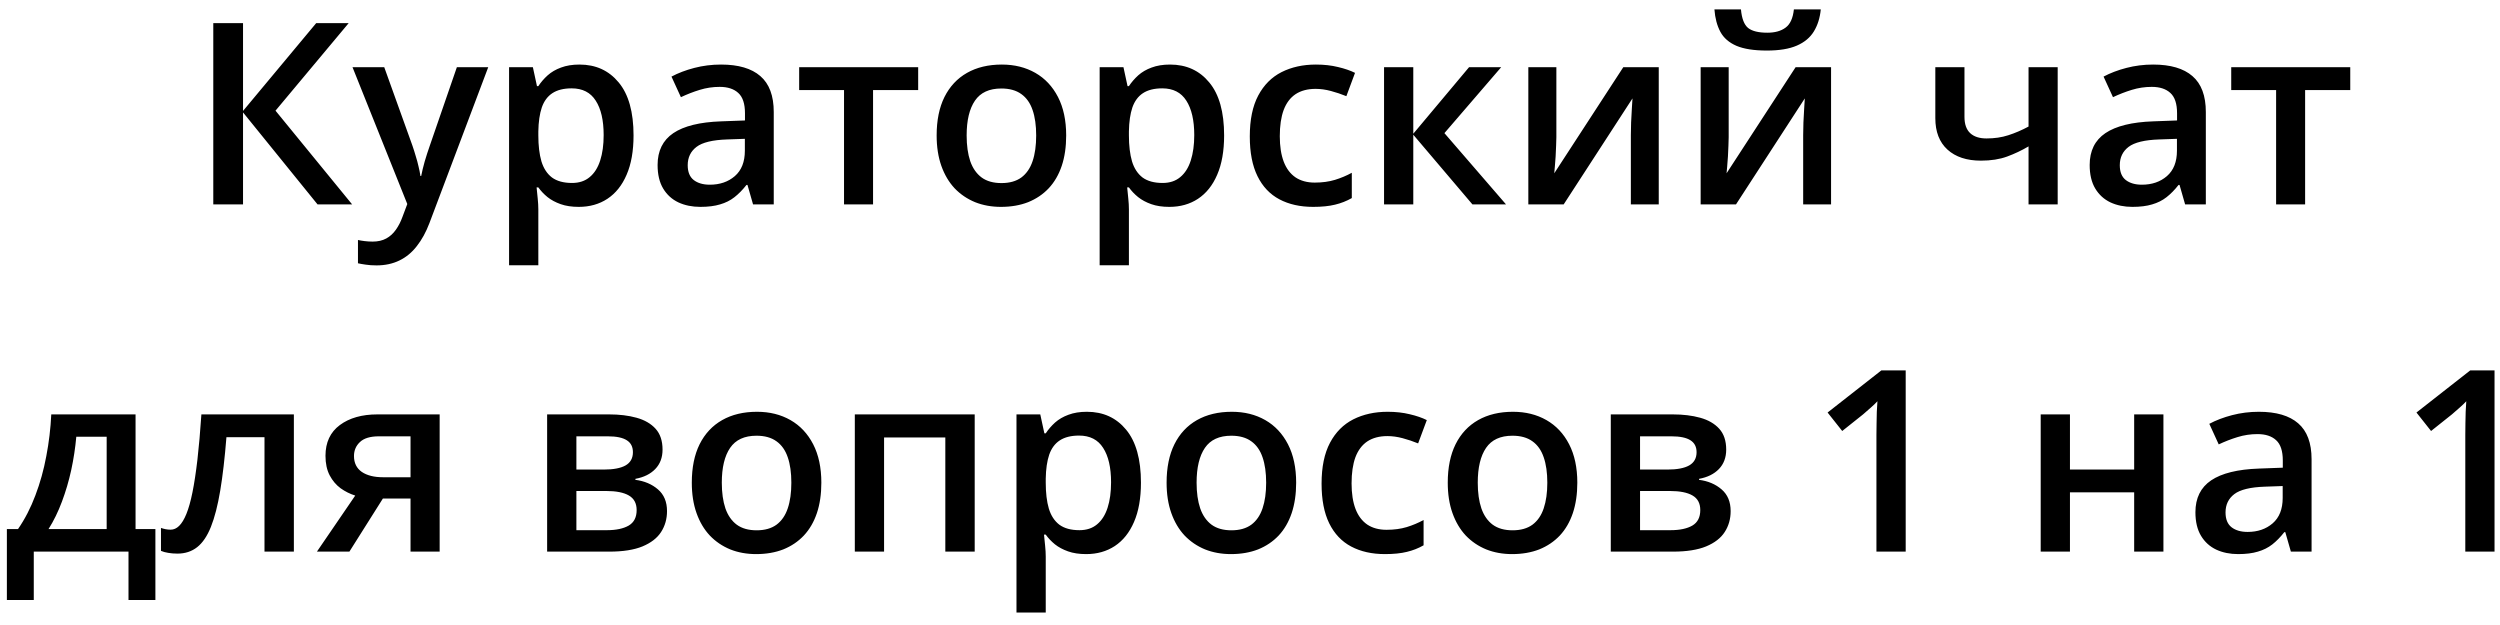 <?xml version="1.0" encoding="UTF-8"?> <svg xmlns="http://www.w3.org/2000/svg" width="108" height="27" viewBox="0 0 108 27" fill="none"><path d="M15.212 8.83H13.718L10.499 4.856V8.83H9.214V1H10.499V4.792L13.659 1H15.062L11.902 4.781L15.212 8.83ZM15.228 2.902H16.599L17.815 6.286C17.868 6.44 17.917 6.592 17.959 6.741C18.006 6.888 18.045 7.032 18.077 7.175C18.113 7.318 18.142 7.461 18.163 7.604H18.195C18.231 7.418 18.281 7.211 18.345 6.982C18.413 6.75 18.488 6.518 18.57 6.286L19.737 2.902H21.092L18.549 9.644C18.402 10.03 18.222 10.358 18.008 10.63C17.797 10.904 17.547 11.111 17.258 11.251C16.969 11.393 16.638 11.465 16.267 11.465C16.089 11.465 15.933 11.454 15.801 11.433C15.669 11.415 15.557 11.395 15.464 11.374V10.367C15.539 10.385 15.633 10.401 15.748 10.415C15.862 10.43 15.98 10.437 16.101 10.437C16.326 10.437 16.521 10.392 16.685 10.303C16.849 10.214 16.988 10.087 17.103 9.923C17.217 9.762 17.311 9.578 17.386 9.371L17.595 8.814L15.228 2.902ZM25.034 2.789C25.737 2.789 26.301 3.046 26.726 3.56C27.155 4.074 27.369 4.839 27.369 5.852C27.369 6.524 27.269 7.09 27.069 7.55C26.873 8.007 26.596 8.353 26.239 8.589C25.886 8.821 25.473 8.937 25.002 8.937C24.702 8.937 24.441 8.898 24.22 8.819C23.999 8.741 23.809 8.639 23.652 8.514C23.495 8.386 23.363 8.246 23.256 8.096H23.181C23.199 8.239 23.215 8.398 23.229 8.573C23.247 8.744 23.256 8.901 23.256 9.044V11.46H21.992V2.902H23.02L23.197 3.721H23.256C23.367 3.553 23.5 3.398 23.658 3.255C23.818 3.112 24.011 3 24.236 2.918C24.465 2.832 24.73 2.789 25.034 2.789ZM24.697 3.817C24.35 3.817 24.072 3.887 23.861 4.026C23.654 4.162 23.502 4.367 23.406 4.642C23.313 4.917 23.263 5.262 23.256 5.676V5.852C23.256 6.292 23.301 6.665 23.39 6.972C23.483 7.275 23.634 7.507 23.845 7.668C24.059 7.825 24.349 7.904 24.713 7.904C25.02 7.904 25.273 7.82 25.473 7.652C25.677 7.484 25.828 7.245 25.928 6.934C26.028 6.624 26.078 6.258 26.078 5.836C26.078 5.197 25.964 4.701 25.735 4.348C25.511 3.994 25.164 3.817 24.697 3.817ZM31.15 2.789C31.9 2.789 32.465 2.955 32.847 3.287C33.233 3.619 33.426 4.137 33.426 4.84V8.83H32.532L32.291 7.989H32.248C32.08 8.203 31.907 8.38 31.728 8.519C31.55 8.659 31.343 8.762 31.107 8.83C30.875 8.901 30.591 8.937 30.256 8.937C29.902 8.937 29.586 8.873 29.308 8.744C29.029 8.612 28.809 8.412 28.649 8.145C28.488 7.877 28.408 7.538 28.408 7.127C28.408 6.517 28.635 6.058 29.088 5.751C29.545 5.444 30.234 5.274 31.155 5.242L32.183 5.204V4.894C32.183 4.483 32.087 4.191 31.894 4.016C31.705 3.841 31.437 3.753 31.091 3.753C30.795 3.753 30.507 3.796 30.229 3.882C29.95 3.967 29.679 4.073 29.415 4.198L29.008 3.309C29.297 3.155 29.625 3.03 29.993 2.934C30.364 2.837 30.75 2.789 31.15 2.789ZM32.178 5.997L31.412 6.024C30.784 6.045 30.343 6.152 30.09 6.345C29.836 6.538 29.709 6.802 29.709 7.138C29.709 7.431 29.797 7.645 29.972 7.78C30.147 7.913 30.377 7.979 30.663 7.979C31.098 7.979 31.459 7.855 31.744 7.609C32.033 7.359 32.178 6.993 32.178 6.511V5.997ZM39.665 3.892H37.716V8.83H36.462V3.892H34.524V2.902H39.665V3.892ZM46.059 5.852C46.059 6.345 45.995 6.783 45.867 7.165C45.738 7.547 45.551 7.87 45.304 8.134C45.058 8.395 44.761 8.594 44.415 8.734C44.069 8.869 43.678 8.937 43.242 8.937C42.835 8.937 42.462 8.869 42.123 8.734C41.784 8.594 41.489 8.395 41.239 8.134C40.993 7.87 40.802 7.547 40.666 7.165C40.531 6.783 40.463 6.345 40.463 5.852C40.463 5.199 40.575 4.646 40.8 4.192C41.029 3.735 41.354 3.387 41.775 3.148C42.196 2.909 42.698 2.789 43.28 2.789C43.826 2.789 44.308 2.909 44.726 3.148C45.144 3.387 45.47 3.735 45.706 4.192C45.941 4.649 46.059 5.203 46.059 5.852ZM41.759 5.852C41.759 6.284 41.811 6.654 41.914 6.961C42.021 7.268 42.186 7.504 42.407 7.668C42.628 7.829 42.914 7.909 43.264 7.909C43.614 7.909 43.899 7.829 44.121 7.668C44.342 7.504 44.505 7.268 44.608 6.961C44.712 6.654 44.763 6.284 44.763 5.852C44.763 5.42 44.712 5.055 44.608 4.755C44.505 4.451 44.342 4.221 44.121 4.064C43.899 3.903 43.612 3.823 43.258 3.823C42.737 3.823 42.357 3.998 42.118 4.348C41.879 4.697 41.759 5.199 41.759 5.852ZM50.547 2.789C51.251 2.789 51.815 3.046 52.239 3.56C52.668 4.074 52.882 4.839 52.882 5.852C52.882 6.524 52.782 7.09 52.582 7.55C52.386 8.007 52.109 8.353 51.752 8.589C51.399 8.821 50.986 8.937 50.515 8.937C50.215 8.937 49.955 8.898 49.733 8.819C49.512 8.741 49.323 8.639 49.166 8.514C49.008 8.386 48.876 8.246 48.769 8.096H48.694C48.712 8.239 48.728 8.398 48.742 8.573C48.76 8.744 48.769 8.901 48.769 9.044V11.46H47.505V2.902H48.533L48.71 3.721H48.769C48.88 3.553 49.014 3.398 49.171 3.255C49.331 3.112 49.524 3 49.749 2.918C49.978 2.832 50.244 2.789 50.547 2.789ZM50.21 3.817C49.864 3.817 49.585 3.887 49.374 4.026C49.167 4.162 49.016 4.367 48.919 4.642C48.826 4.917 48.776 5.262 48.769 5.676V5.852C48.769 6.292 48.814 6.665 48.903 6.972C48.996 7.275 49.148 7.507 49.358 7.668C49.572 7.825 49.862 7.904 50.226 7.904C50.533 7.904 50.786 7.82 50.986 7.652C51.19 7.484 51.342 7.245 51.441 6.934C51.541 6.624 51.592 6.258 51.592 5.836C51.592 5.197 51.477 4.701 51.249 4.348C51.024 3.994 50.678 3.817 50.21 3.817ZM56.727 8.937C56.167 8.937 55.681 8.828 55.271 8.611C54.86 8.393 54.544 8.059 54.323 7.609C54.101 7.159 53.991 6.588 53.991 5.895C53.991 5.174 54.112 4.585 54.355 4.128C54.598 3.671 54.933 3.334 55.362 3.116C55.794 2.898 56.288 2.789 56.845 2.789C57.199 2.789 57.518 2.825 57.804 2.896C58.093 2.964 58.337 3.048 58.537 3.148L58.163 4.155C57.945 4.066 57.722 3.991 57.493 3.93C57.265 3.869 57.045 3.839 56.834 3.839C56.488 3.839 56.199 3.916 55.967 4.069C55.738 4.223 55.567 4.451 55.453 4.755C55.342 5.058 55.287 5.435 55.287 5.885C55.287 6.32 55.344 6.688 55.458 6.988C55.572 7.284 55.742 7.509 55.967 7.663C56.192 7.813 56.468 7.888 56.797 7.888C57.122 7.888 57.413 7.848 57.67 7.77C57.927 7.691 58.17 7.589 58.398 7.464V8.557C58.173 8.685 57.932 8.78 57.675 8.841C57.418 8.905 57.102 8.937 56.727 8.937ZM63.464 2.902H64.852L62.399 5.751L65.06 8.83H63.609L61.054 5.82V8.83H59.791V2.902H61.054V5.777L63.464 2.902ZM67.235 2.902V5.927C67.235 6.024 67.231 6.147 67.224 6.297C67.22 6.443 67.213 6.597 67.203 6.758C67.192 6.915 67.181 7.059 67.17 7.191C67.16 7.323 67.151 7.422 67.144 7.486L70.127 2.902H71.658V8.83H70.453V5.836C70.453 5.679 70.457 5.497 70.464 5.29C70.475 5.083 70.485 4.883 70.496 4.69C70.51 4.498 70.519 4.351 70.523 4.251L67.551 8.83H66.024V2.902H67.235ZM74.679 2.902V5.927C74.679 6.024 74.675 6.147 74.668 6.297C74.664 6.443 74.657 6.597 74.647 6.758C74.636 6.915 74.625 7.059 74.614 7.191C74.604 7.323 74.595 7.422 74.588 7.486L77.571 2.902H79.102V8.83H77.897V5.836C77.897 5.679 77.901 5.497 77.908 5.29C77.919 5.083 77.929 4.883 77.94 4.69C77.954 4.498 77.963 4.351 77.967 4.251L74.995 8.83H73.468V2.902H74.679ZM78.658 0.406C78.622 0.774 78.522 1.091 78.358 1.359C78.197 1.623 77.953 1.827 77.624 1.97C77.296 2.113 76.864 2.184 76.328 2.184C75.775 2.184 75.337 2.116 75.016 1.98C74.695 1.841 74.463 1.64 74.32 1.375C74.177 1.108 74.091 0.784 74.063 0.406H75.209C75.245 0.802 75.348 1.07 75.519 1.209C75.691 1.345 75.968 1.413 76.35 1.413C76.678 1.413 76.94 1.34 77.137 1.193C77.337 1.047 77.456 0.784 77.496 0.406H78.658ZM84.865 2.902V5.049C84.865 5.363 84.947 5.597 85.111 5.751C85.275 5.904 85.511 5.981 85.818 5.981C86.161 5.981 86.475 5.935 86.76 5.842C87.05 5.749 87.341 5.624 87.633 5.467V2.902H88.892V8.83H87.633V6.324C87.337 6.499 87.028 6.645 86.707 6.763C86.386 6.881 86.009 6.94 85.577 6.94C84.963 6.94 84.481 6.781 84.131 6.463C83.781 6.145 83.606 5.692 83.606 5.103V2.902H84.865ZM93.016 2.789C93.765 2.789 94.331 2.955 94.713 3.287C95.099 3.619 95.292 4.137 95.292 4.84V8.83H94.397L94.156 7.989H94.114C93.946 8.203 93.772 8.38 93.594 8.519C93.415 8.659 93.208 8.762 92.973 8.83C92.741 8.901 92.457 8.937 92.121 8.937C91.768 8.937 91.452 8.873 91.173 8.744C90.895 8.612 90.675 8.412 90.515 8.145C90.354 7.877 90.274 7.538 90.274 7.127C90.274 6.517 90.5 6.058 90.954 5.751C91.411 5.444 92.1 5.274 93.021 5.242L94.049 5.204V4.894C94.049 4.483 93.953 4.191 93.76 4.016C93.571 3.841 93.303 3.753 92.957 3.753C92.66 3.753 92.373 3.796 92.094 3.882C91.816 3.967 91.545 4.073 91.281 4.198L90.874 3.309C91.163 3.155 91.491 3.03 91.859 2.934C92.23 2.837 92.616 2.789 93.016 2.789ZM94.044 5.997L93.278 6.024C92.65 6.045 92.209 6.152 91.955 6.345C91.702 6.538 91.575 6.802 91.575 7.138C91.575 7.431 91.662 7.645 91.837 7.78C92.012 7.913 92.243 7.979 92.528 7.979C92.964 7.979 93.325 7.855 93.61 7.609C93.899 7.359 94.044 6.993 94.044 6.511V5.997ZM101.531 3.892H99.581V8.83H98.328V3.892H96.389V2.902H101.531V3.892ZM5.856 17.902V22.855H6.713V25.919H5.551V23.83H1.459V25.919H0.297V22.855H0.779C1.079 22.42 1.329 21.934 1.529 21.399C1.733 20.863 1.89 20.299 2 19.706C2.115 19.11 2.186 18.509 2.215 17.902H5.856ZM4.608 18.866H3.296C3.253 19.348 3.18 19.828 3.077 20.306C2.973 20.781 2.839 21.236 2.675 21.672C2.514 22.104 2.322 22.498 2.097 22.855H4.608V18.866ZM12.695 23.83H11.426V18.887H9.782C9.71 19.787 9.621 20.556 9.514 21.195C9.407 21.834 9.273 22.356 9.112 22.759C8.952 23.159 8.753 23.452 8.518 23.637C8.282 23.823 7.998 23.916 7.666 23.916C7.52 23.916 7.388 23.905 7.27 23.884C7.152 23.866 7.047 23.837 6.954 23.798V22.807C7.015 22.829 7.081 22.846 7.152 22.861C7.224 22.875 7.297 22.882 7.372 22.882C7.504 22.882 7.625 22.829 7.736 22.721C7.85 22.611 7.956 22.438 8.052 22.202C8.148 21.966 8.236 21.656 8.314 21.27C8.393 20.881 8.464 20.41 8.529 19.856C8.593 19.299 8.65 18.648 8.7 17.902H12.695V23.83ZM15.094 23.83H13.691L15.346 21.409C15.121 21.338 14.91 21.233 14.714 21.093C14.521 20.951 14.364 20.765 14.243 20.537C14.121 20.304 14.061 20.022 14.061 19.69C14.061 19.112 14.268 18.669 14.682 18.362C15.096 18.055 15.637 17.902 16.305 17.902H18.993V23.83H17.735V21.538H16.54L15.094 23.83ZM15.292 19.701C15.292 20.001 15.405 20.23 15.63 20.387C15.855 20.54 16.162 20.617 16.551 20.617H17.735V18.849H16.369C15.994 18.849 15.721 18.932 15.55 19.096C15.378 19.257 15.292 19.458 15.292 19.701ZM28.622 19.423C28.622 19.765 28.517 20.046 28.306 20.263C28.099 20.478 27.813 20.619 27.449 20.686V20.729C27.838 20.779 28.163 20.917 28.424 21.142C28.685 21.367 28.815 21.679 28.815 22.079C28.815 22.418 28.729 22.72 28.558 22.984C28.39 23.245 28.122 23.452 27.755 23.605C27.39 23.755 26.914 23.83 26.325 23.83H23.636V17.902H26.314C26.757 17.902 27.151 17.95 27.497 18.046C27.847 18.143 28.122 18.302 28.322 18.523C28.522 18.744 28.622 19.044 28.622 19.423ZM27.503 22.036C27.503 21.743 27.39 21.533 27.165 21.404C26.944 21.276 26.619 21.211 26.191 21.211H24.9V22.904H26.218C26.617 22.904 26.931 22.837 27.16 22.705C27.389 22.57 27.503 22.347 27.503 22.036ZM27.342 19.535C27.342 19.303 27.255 19.132 27.08 19.021C26.905 18.907 26.63 18.849 26.255 18.849H24.9V20.285H26.084C26.498 20.285 26.81 20.226 27.021 20.108C27.235 19.987 27.342 19.796 27.342 19.535ZM35.482 20.852C35.482 21.345 35.418 21.782 35.29 22.165C35.161 22.547 34.974 22.87 34.727 23.134C34.481 23.395 34.185 23.594 33.838 23.734C33.492 23.869 33.101 23.937 32.665 23.937C32.258 23.937 31.885 23.869 31.546 23.734C31.207 23.594 30.912 23.395 30.663 23.134C30.416 22.87 30.225 22.547 30.09 22.165C29.954 21.782 29.886 21.345 29.886 20.852C29.886 20.199 29.998 19.646 30.223 19.192C30.452 18.735 30.777 18.387 31.198 18.148C31.619 17.909 32.121 17.789 32.703 17.789C33.249 17.789 33.731 17.909 34.149 18.148C34.567 18.387 34.893 18.735 35.129 19.192C35.364 19.649 35.482 20.203 35.482 20.852ZM31.182 20.852C31.182 21.285 31.234 21.654 31.337 21.961C31.444 22.268 31.609 22.504 31.83 22.668C32.051 22.829 32.337 22.909 32.687 22.909C33.037 22.909 33.322 22.829 33.544 22.668C33.765 22.504 33.928 22.268 34.031 21.961C34.135 21.654 34.186 21.285 34.186 20.852C34.186 20.421 34.135 20.055 34.031 19.755C33.928 19.451 33.765 19.221 33.544 19.064C33.322 18.903 33.035 18.823 32.681 18.823C32.16 18.823 31.78 18.998 31.541 19.348C31.302 19.698 31.182 20.199 31.182 20.852ZM42.107 17.902V23.83H40.838V18.898H38.192V23.83H36.928V17.902H42.107ZM46.954 17.789C47.657 17.789 48.221 18.046 48.646 18.56C49.074 19.075 49.289 19.838 49.289 20.852C49.289 21.524 49.189 22.09 48.989 22.55C48.792 23.007 48.516 23.353 48.159 23.589C47.805 23.821 47.393 23.937 46.922 23.937C46.622 23.937 46.361 23.898 46.14 23.819C45.918 23.741 45.729 23.639 45.572 23.514C45.415 23.386 45.283 23.246 45.176 23.096H45.101C45.118 23.239 45.135 23.398 45.149 23.573C45.167 23.744 45.176 23.901 45.176 24.044V26.46H43.912V17.902H44.94L45.117 18.721H45.176C45.286 18.553 45.42 18.398 45.577 18.255C45.738 18.112 45.931 18 46.156 17.918C46.384 17.832 46.65 17.789 46.954 17.789ZM46.616 18.817C46.27 18.817 45.992 18.887 45.781 19.026C45.574 19.162 45.422 19.367 45.326 19.642C45.233 19.917 45.183 20.262 45.176 20.676V20.852C45.176 21.292 45.22 21.665 45.31 21.972C45.402 22.275 45.554 22.507 45.765 22.668C45.979 22.825 46.268 22.904 46.632 22.904C46.939 22.904 47.193 22.82 47.393 22.652C47.596 22.484 47.748 22.245 47.848 21.934C47.948 21.624 47.998 21.258 47.998 20.836C47.998 20.197 47.884 19.701 47.655 19.348C47.43 18.994 47.084 18.817 46.616 18.817ZM55.994 20.852C55.994 21.345 55.929 21.782 55.801 22.165C55.672 22.547 55.485 22.87 55.239 23.134C54.992 23.395 54.696 23.594 54.349 23.734C54.003 23.869 53.612 23.937 53.177 23.937C52.77 23.937 52.397 23.869 52.057 23.734C51.718 23.594 51.424 23.395 51.174 23.134C50.927 22.87 50.736 22.547 50.601 22.165C50.465 21.782 50.397 21.345 50.397 20.852C50.397 20.199 50.51 19.646 50.735 19.192C50.963 18.735 51.288 18.387 51.709 18.148C52.131 17.909 52.632 17.789 53.214 17.789C53.76 17.789 54.242 17.909 54.66 18.148C55.078 18.387 55.404 18.735 55.64 19.192C55.876 19.649 55.994 20.203 55.994 20.852ZM51.693 20.852C51.693 21.285 51.745 21.654 51.849 21.961C51.956 22.268 52.12 22.504 52.341 22.668C52.563 22.829 52.848 22.909 53.198 22.909C53.548 22.909 53.834 22.829 54.055 22.668C54.276 22.504 54.439 22.268 54.542 21.961C54.646 21.654 54.698 21.285 54.698 20.852C54.698 20.421 54.646 20.055 54.542 19.755C54.439 19.451 54.276 19.221 54.055 19.064C53.834 18.903 53.546 18.823 53.193 18.823C52.672 18.823 52.291 18.998 52.052 19.348C51.813 19.698 51.693 20.199 51.693 20.852ZM59.828 23.937C59.268 23.937 58.782 23.828 58.371 23.61C57.961 23.393 57.645 23.059 57.423 22.609C57.202 22.159 57.092 21.588 57.092 20.895C57.092 20.174 57.213 19.585 57.456 19.128C57.698 18.671 58.034 18.334 58.462 18.116C58.895 17.898 59.389 17.789 59.946 17.789C60.299 17.789 60.619 17.825 60.904 17.896C61.194 17.964 61.438 18.048 61.638 18.148L61.263 19.155C61.046 19.066 60.822 18.991 60.594 18.93C60.365 18.869 60.146 18.839 59.935 18.839C59.589 18.839 59.3 18.916 59.068 19.069C58.839 19.223 58.668 19.451 58.553 19.755C58.443 20.058 58.388 20.435 58.388 20.885C58.388 21.32 58.445 21.688 58.559 21.988C58.673 22.284 58.843 22.509 59.068 22.663C59.293 22.812 59.569 22.887 59.898 22.887C60.223 22.887 60.514 22.848 60.771 22.77C61.028 22.691 61.27 22.589 61.499 22.464V23.557C61.274 23.686 61.033 23.78 60.776 23.841C60.519 23.905 60.203 23.937 59.828 23.937ZM68.14 20.852C68.14 21.345 68.075 21.782 67.947 22.165C67.818 22.547 67.631 22.87 67.385 23.134C67.138 23.395 66.842 23.594 66.496 23.734C66.149 23.869 65.758 23.937 65.323 23.937C64.916 23.937 64.543 23.869 64.204 23.734C63.864 23.594 63.57 23.395 63.32 23.134C63.074 22.87 62.883 22.547 62.747 22.165C62.611 21.782 62.543 21.345 62.543 20.852C62.543 20.199 62.656 19.646 62.881 19.192C63.109 18.735 63.434 18.387 63.855 18.148C64.277 17.909 64.778 17.789 65.36 17.789C65.906 17.789 66.388 17.909 66.806 18.148C67.224 18.387 67.551 18.735 67.786 19.192C68.022 19.649 68.14 20.203 68.14 20.852ZM63.839 20.852C63.839 21.285 63.891 21.654 63.995 21.961C64.102 22.268 64.266 22.504 64.487 22.668C64.709 22.829 64.994 22.909 65.344 22.909C65.694 22.909 65.98 22.829 66.201 22.668C66.422 22.504 66.585 22.268 66.688 21.961C66.792 21.654 66.844 21.285 66.844 20.852C66.844 20.421 66.792 20.055 66.688 19.755C66.585 19.451 66.422 19.221 66.201 19.064C65.98 18.903 65.692 18.823 65.339 18.823C64.818 18.823 64.437 18.998 64.198 19.348C63.959 19.698 63.839 20.199 63.839 20.852ZM74.572 19.423C74.572 19.765 74.466 20.046 74.256 20.263C74.049 20.478 73.763 20.619 73.399 20.686V20.729C73.788 20.779 74.113 20.917 74.373 21.142C74.634 21.367 74.764 21.679 74.764 22.079C74.764 22.418 74.679 22.72 74.507 22.984C74.34 23.245 74.072 23.452 73.704 23.605C73.34 23.755 72.863 23.83 72.274 23.83H69.586V17.902H72.263C72.706 17.902 73.101 17.95 73.447 18.046C73.797 18.143 74.072 18.302 74.272 18.523C74.472 18.744 74.572 19.044 74.572 19.423ZM73.452 22.036C73.452 21.743 73.34 21.533 73.115 21.404C72.894 21.276 72.569 21.211 72.14 21.211H70.85V22.904H72.167C72.567 22.904 72.881 22.837 73.109 22.705C73.338 22.57 73.452 22.347 73.452 22.036ZM73.292 19.535C73.292 19.303 73.204 19.132 73.029 19.021C72.854 18.907 72.579 18.849 72.204 18.849H70.85V20.285H72.033C72.447 20.285 72.76 20.226 72.97 20.108C73.184 19.987 73.292 19.796 73.292 19.535ZM82.326 23.83H81.062V18.791C81.062 18.623 81.064 18.455 81.068 18.287C81.071 18.119 81.075 17.955 81.078 17.794C81.085 17.634 81.094 17.48 81.105 17.334C81.03 17.416 80.937 17.505 80.827 17.602C80.72 17.698 80.605 17.798 80.484 17.902L79.584 18.619L78.952 17.821L81.276 16H82.326V23.83ZM89.422 17.902V20.285H92.196V17.902H93.46V23.83H92.196V21.27H89.422V23.83H88.158V17.902H89.422ZM97.584 17.789C98.334 17.789 98.899 17.955 99.281 18.287C99.667 18.619 99.86 19.137 99.86 19.84V23.83H98.966L98.725 22.989H98.682C98.514 23.203 98.341 23.38 98.162 23.52C97.984 23.659 97.777 23.762 97.541 23.83C97.309 23.901 97.025 23.937 96.689 23.937C96.336 23.937 96.02 23.873 95.742 23.744C95.463 23.612 95.243 23.412 95.083 23.145C94.922 22.877 94.842 22.538 94.842 22.127C94.842 21.517 95.069 21.058 95.522 20.751C95.979 20.444 96.668 20.274 97.589 20.242L98.617 20.204V19.894C98.617 19.483 98.521 19.191 98.328 19.016C98.139 18.841 97.871 18.753 97.525 18.753C97.229 18.753 96.941 18.796 96.663 18.882C96.384 18.967 96.113 19.073 95.849 19.198L95.442 18.309C95.731 18.155 96.059 18.03 96.427 17.934C96.798 17.837 97.184 17.789 97.584 17.789ZM98.612 20.997L97.846 21.024C97.218 21.045 96.777 21.152 96.523 21.345C96.27 21.538 96.143 21.802 96.143 22.138C96.143 22.43 96.231 22.645 96.406 22.78C96.581 22.913 96.811 22.979 97.097 22.979C97.532 22.979 97.893 22.855 98.178 22.609C98.467 22.359 98.612 21.993 98.612 21.511V20.997ZM107.764 23.83H106.501V18.791C106.501 18.623 106.502 18.455 106.506 18.287C106.509 18.119 106.513 17.955 106.517 17.794C106.524 17.634 106.533 17.48 106.543 17.334C106.468 17.416 106.376 17.505 106.265 17.602C106.158 17.698 106.044 17.798 105.922 17.902L105.022 18.619L104.391 17.821L106.715 16H107.764V23.83Z" fill="black"></path></svg> 